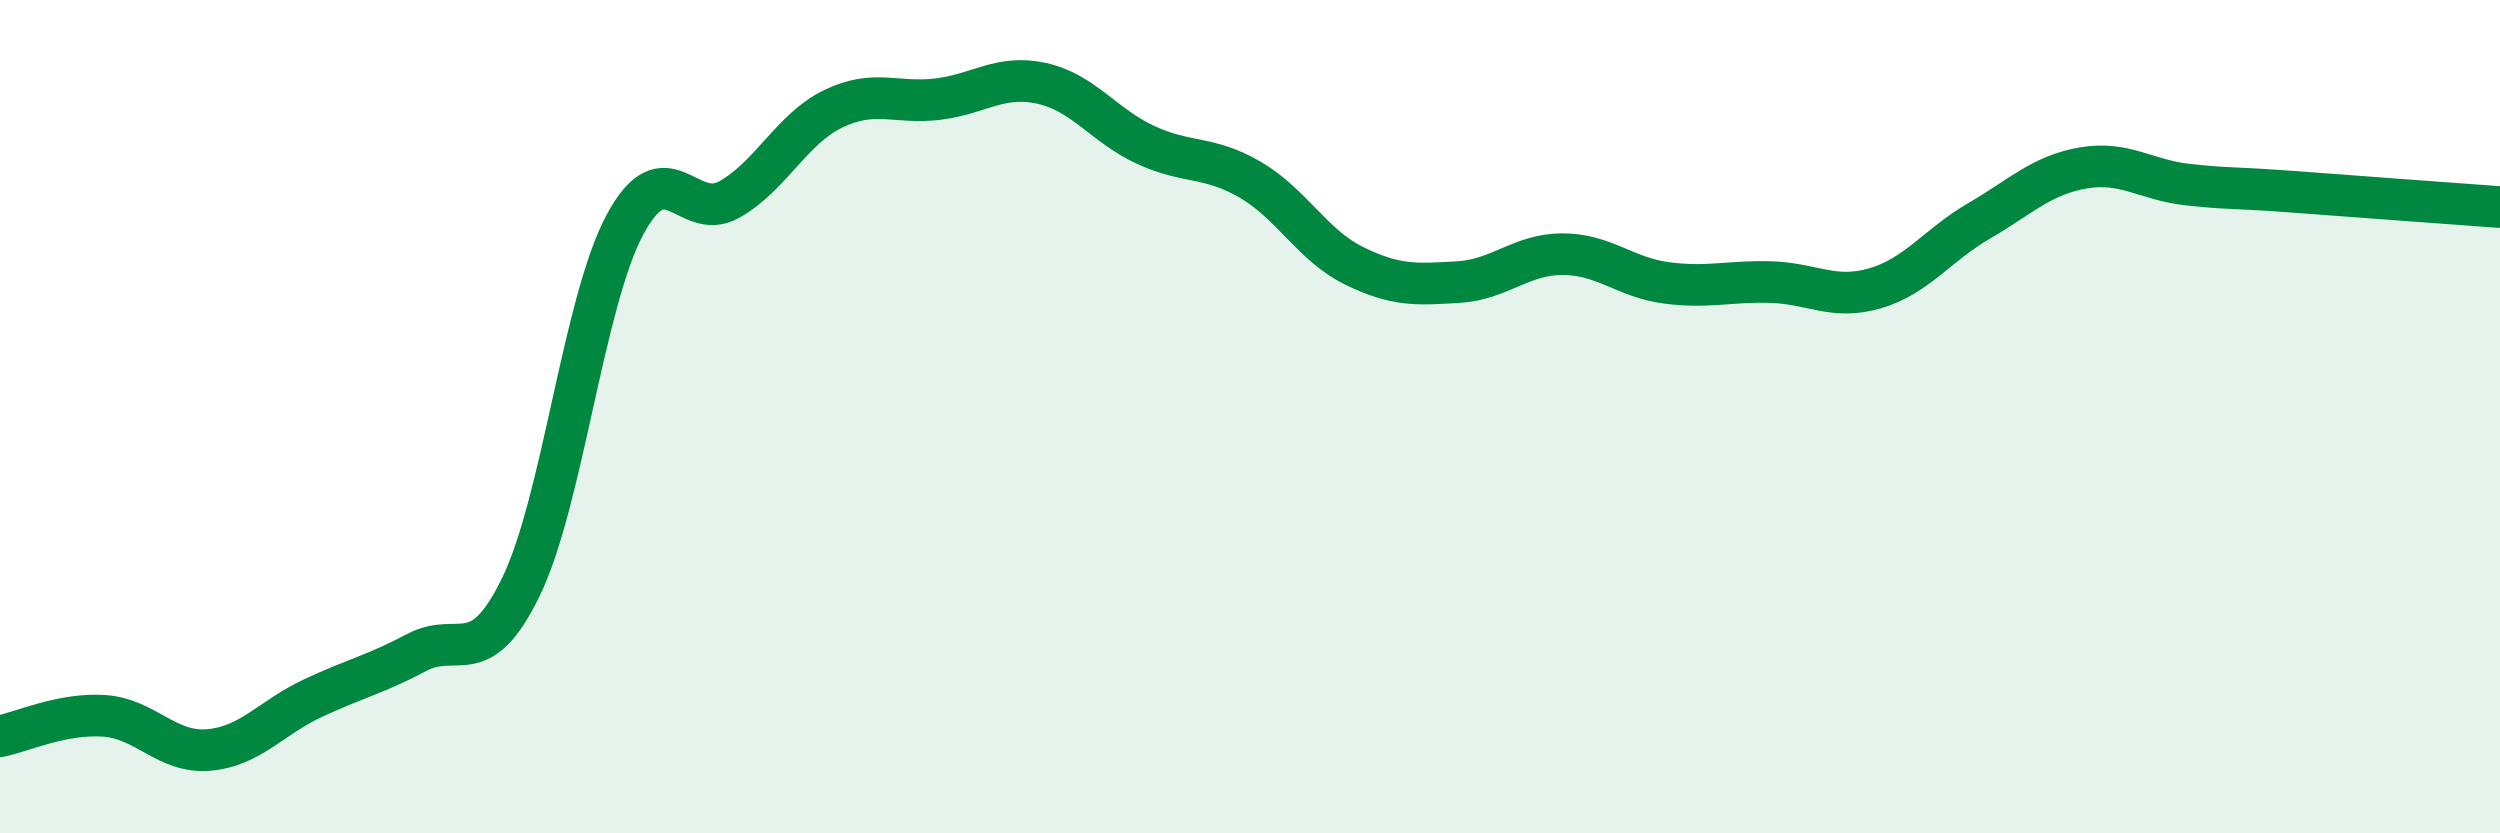 
    <svg width="60" height="20" viewBox="0 0 60 20" xmlns="http://www.w3.org/2000/svg">
      <path
        d="M 0,17.67 C 0.5,17.57 1.5,17.11 2.5,17.18 C 3.5,17.25 4,18.08 5,18 C 6,17.92 6.5,17.23 7.5,16.76 C 8.5,16.29 9,16.19 10,15.66 C 11,15.13 11.5,16.14 12.5,14.09 C 13.5,12.04 14,7.25 15,5.39 C 16,3.53 16.5,5.35 17.5,4.79 C 18.5,4.23 19,3.09 20,2.61 C 21,2.13 21.5,2.5 22.5,2.38 C 23.5,2.26 24,1.78 25,2 C 26,2.22 26.5,3.02 27.5,3.48 C 28.5,3.94 29,3.73 30,4.31 C 31,4.89 31.5,5.89 32.5,6.38 C 33.5,6.87 34,6.83 35,6.77 C 36,6.71 36.5,6.1 37.5,6.1 C 38.5,6.1 39,6.66 40,6.79 C 41,6.92 41.5,6.74 42.5,6.77 C 43.5,6.8 44,7.21 45,6.92 C 46,6.63 46.5,5.88 47.5,5.3 C 48.5,4.72 49,4.2 50,4.03 C 51,3.86 51.5,4.32 52.5,4.43 C 53.5,4.54 53.5,4.49 55,4.6 C 56.5,4.71 59,4.9 60,4.97L60 20L0 20Z"
        fill="#008740"
        opacity="0.1"
        stroke-linecap="round"
        stroke-linejoin="round"
      />
      <path
        d="M 0,17.67 C 0.5,17.57 1.5,17.11 2.5,17.18 C 3.5,17.25 4,18.08 5,18 C 6,17.92 6.5,17.23 7.5,16.76 C 8.5,16.29 9,16.19 10,15.66 C 11,15.13 11.5,16.14 12.5,14.09 C 13.5,12.04 14,7.25 15,5.39 C 16,3.53 16.5,5.35 17.5,4.79 C 18.5,4.23 19,3.09 20,2.61 C 21,2.13 21.5,2.5 22.5,2.38 C 23.5,2.26 24,1.78 25,2 C 26,2.22 26.5,3.02 27.5,3.48 C 28.5,3.94 29,3.73 30,4.31 C 31,4.89 31.5,5.89 32.5,6.38 C 33.5,6.87 34,6.83 35,6.77 C 36,6.71 36.5,6.1 37.5,6.1 C 38.5,6.1 39,6.66 40,6.79 C 41,6.92 41.5,6.74 42.5,6.77 C 43.5,6.8 44,7.21 45,6.92 C 46,6.63 46.5,5.88 47.5,5.3 C 48.5,4.72 49,4.2 50,4.03 C 51,3.86 51.5,4.32 52.5,4.43 C 53.5,4.54 53.5,4.49 55,4.6 C 56.5,4.71 59,4.9 60,4.97"
        stroke="#008740"
        stroke-width="1"
        fill="none"
        stroke-linecap="round"
        stroke-linejoin="round"
      />
    </svg>
  